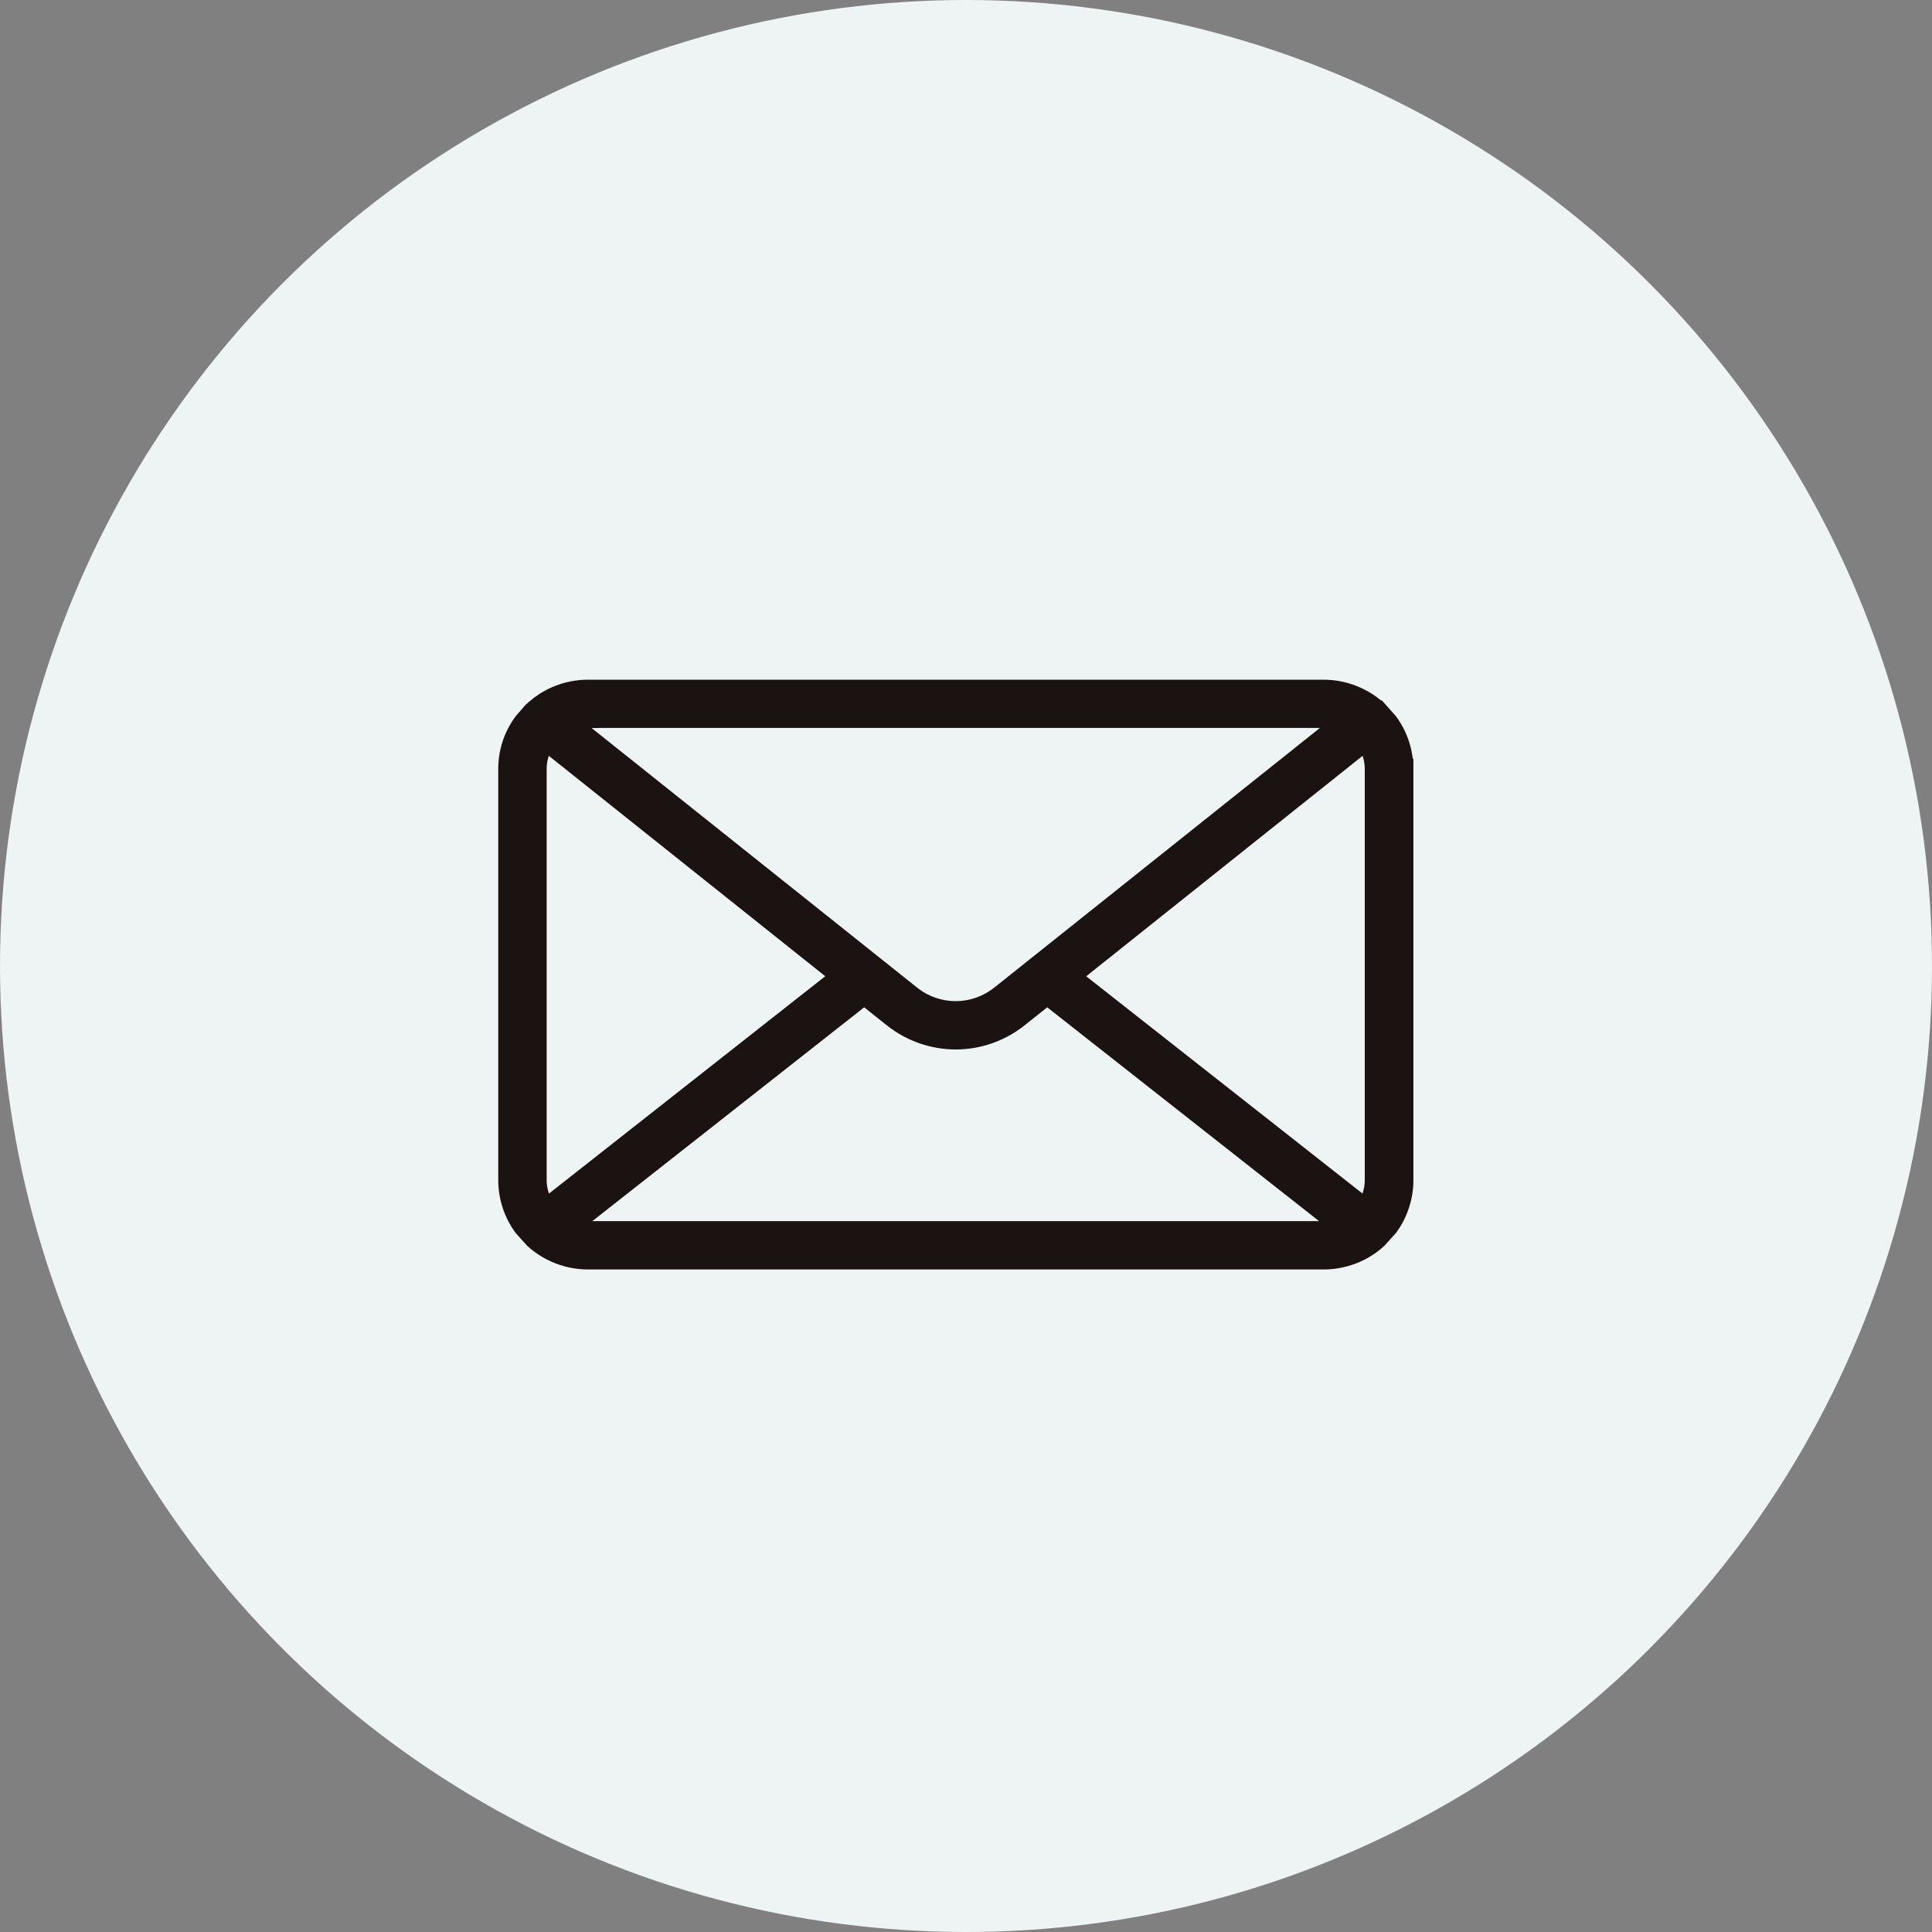 <svg width="95" height="95" viewBox="0 0 95 95" fill="none" xmlns="http://www.w3.org/2000/svg">
<rect x="0" y="0" width="95" height="95" fill="#808080" stroke="none"/>
<circle cx="47.5" cy="47.5" r="47.5" fill="#EEF3F4"/>
<path d="M68.996 37.809C68.996 36.978 68.731 36.185 68.25 35.53L67.72 34.935C67.72 34.935 67.72 34.935 67.716 34.935C67.716 34.935 67.716 34.935 67.712 34.932C67.67 34.894 67.624 34.859 67.581 34.825C67.535 34.787 67.489 34.745 67.443 34.711C67.393 34.673 67.339 34.638 67.285 34.6C67.243 34.57 67.201 34.539 67.155 34.513C67.082 34.467 67.009 34.429 66.936 34.391C66.909 34.375 66.882 34.356 66.851 34.345C66.747 34.291 66.643 34.246 66.536 34.204C66.074 34.017 65.582 33.922 65.075 33.922H28.918C28.41 33.922 27.918 34.017 27.464 34.2C27.357 34.242 27.249 34.291 27.145 34.341C27.107 34.36 27.072 34.383 27.038 34.402C26.972 34.436 26.907 34.471 26.841 34.513C26.795 34.543 26.749 34.577 26.703 34.608C26.653 34.642 26.603 34.676 26.553 34.711C26.503 34.749 26.457 34.791 26.411 34.829C26.369 34.863 26.323 34.897 26.284 34.935C26.284 34.935 26.276 34.939 26.276 34.943C26.246 34.974 26.215 35 26.184 35.027L25.746 35.534C25.261 36.193 25 36.982 25 37.809V58.031C25 58.854 25.265 59.655 25.746 60.314L26.28 60.908C27.003 61.56 27.941 61.922 28.921 61.922H65.075C66.055 61.922 66.993 61.564 67.716 60.908L68.254 60.31C68.735 59.651 69 58.854 69 58.028V37.809H68.996ZM28.918 35.294H65.071C65.398 35.294 65.713 35.355 66.017 35.477C66.036 35.484 66.055 35.492 66.07 35.503L49.209 48.947C47.905 49.987 46.079 49.987 44.776 48.947L27.918 35.503C27.937 35.496 27.96 35.484 27.98 35.477C28.276 35.358 28.591 35.297 28.918 35.297V35.294ZM26.38 58.035V37.809C26.38 37.298 26.534 36.814 26.822 36.395L41.385 48.006L26.83 59.456C26.542 59.041 26.38 58.546 26.38 58.035ZM28.918 60.546C28.837 60.546 28.752 60.542 28.672 60.535C28.645 60.535 28.618 60.527 28.591 60.523C28.537 60.516 28.483 60.508 28.429 60.501C28.398 60.493 28.364 60.485 28.333 60.478C28.287 60.466 28.241 60.455 28.195 60.443C28.16 60.432 28.126 60.42 28.095 60.409C28.052 60.394 28.01 60.379 27.968 60.363C27.956 60.359 27.945 60.352 27.933 60.348L42.496 48.894L43.907 50.018C44.814 50.742 45.906 51.104 46.994 51.104C48.082 51.104 49.174 50.742 50.081 50.018L51.492 48.894L66.055 60.348C66.055 60.348 66.032 60.359 66.02 60.363C65.978 60.379 65.936 60.394 65.89 60.409C65.855 60.42 65.825 60.432 65.79 60.443C65.744 60.459 65.698 60.466 65.648 60.478C65.617 60.485 65.586 60.493 65.552 60.501C65.498 60.512 65.444 60.52 65.39 60.523C65.363 60.523 65.336 60.531 65.309 60.535C65.229 60.542 65.144 60.546 65.063 60.546H28.918ZM52.603 48.01L67.166 36.395C67.451 36.81 67.608 37.298 67.608 37.809V58.031C67.608 58.542 67.447 59.037 67.159 59.453L52.603 48.006V48.01Z" fill="#1A1311" stroke="#1A1311"/>
</svg>
